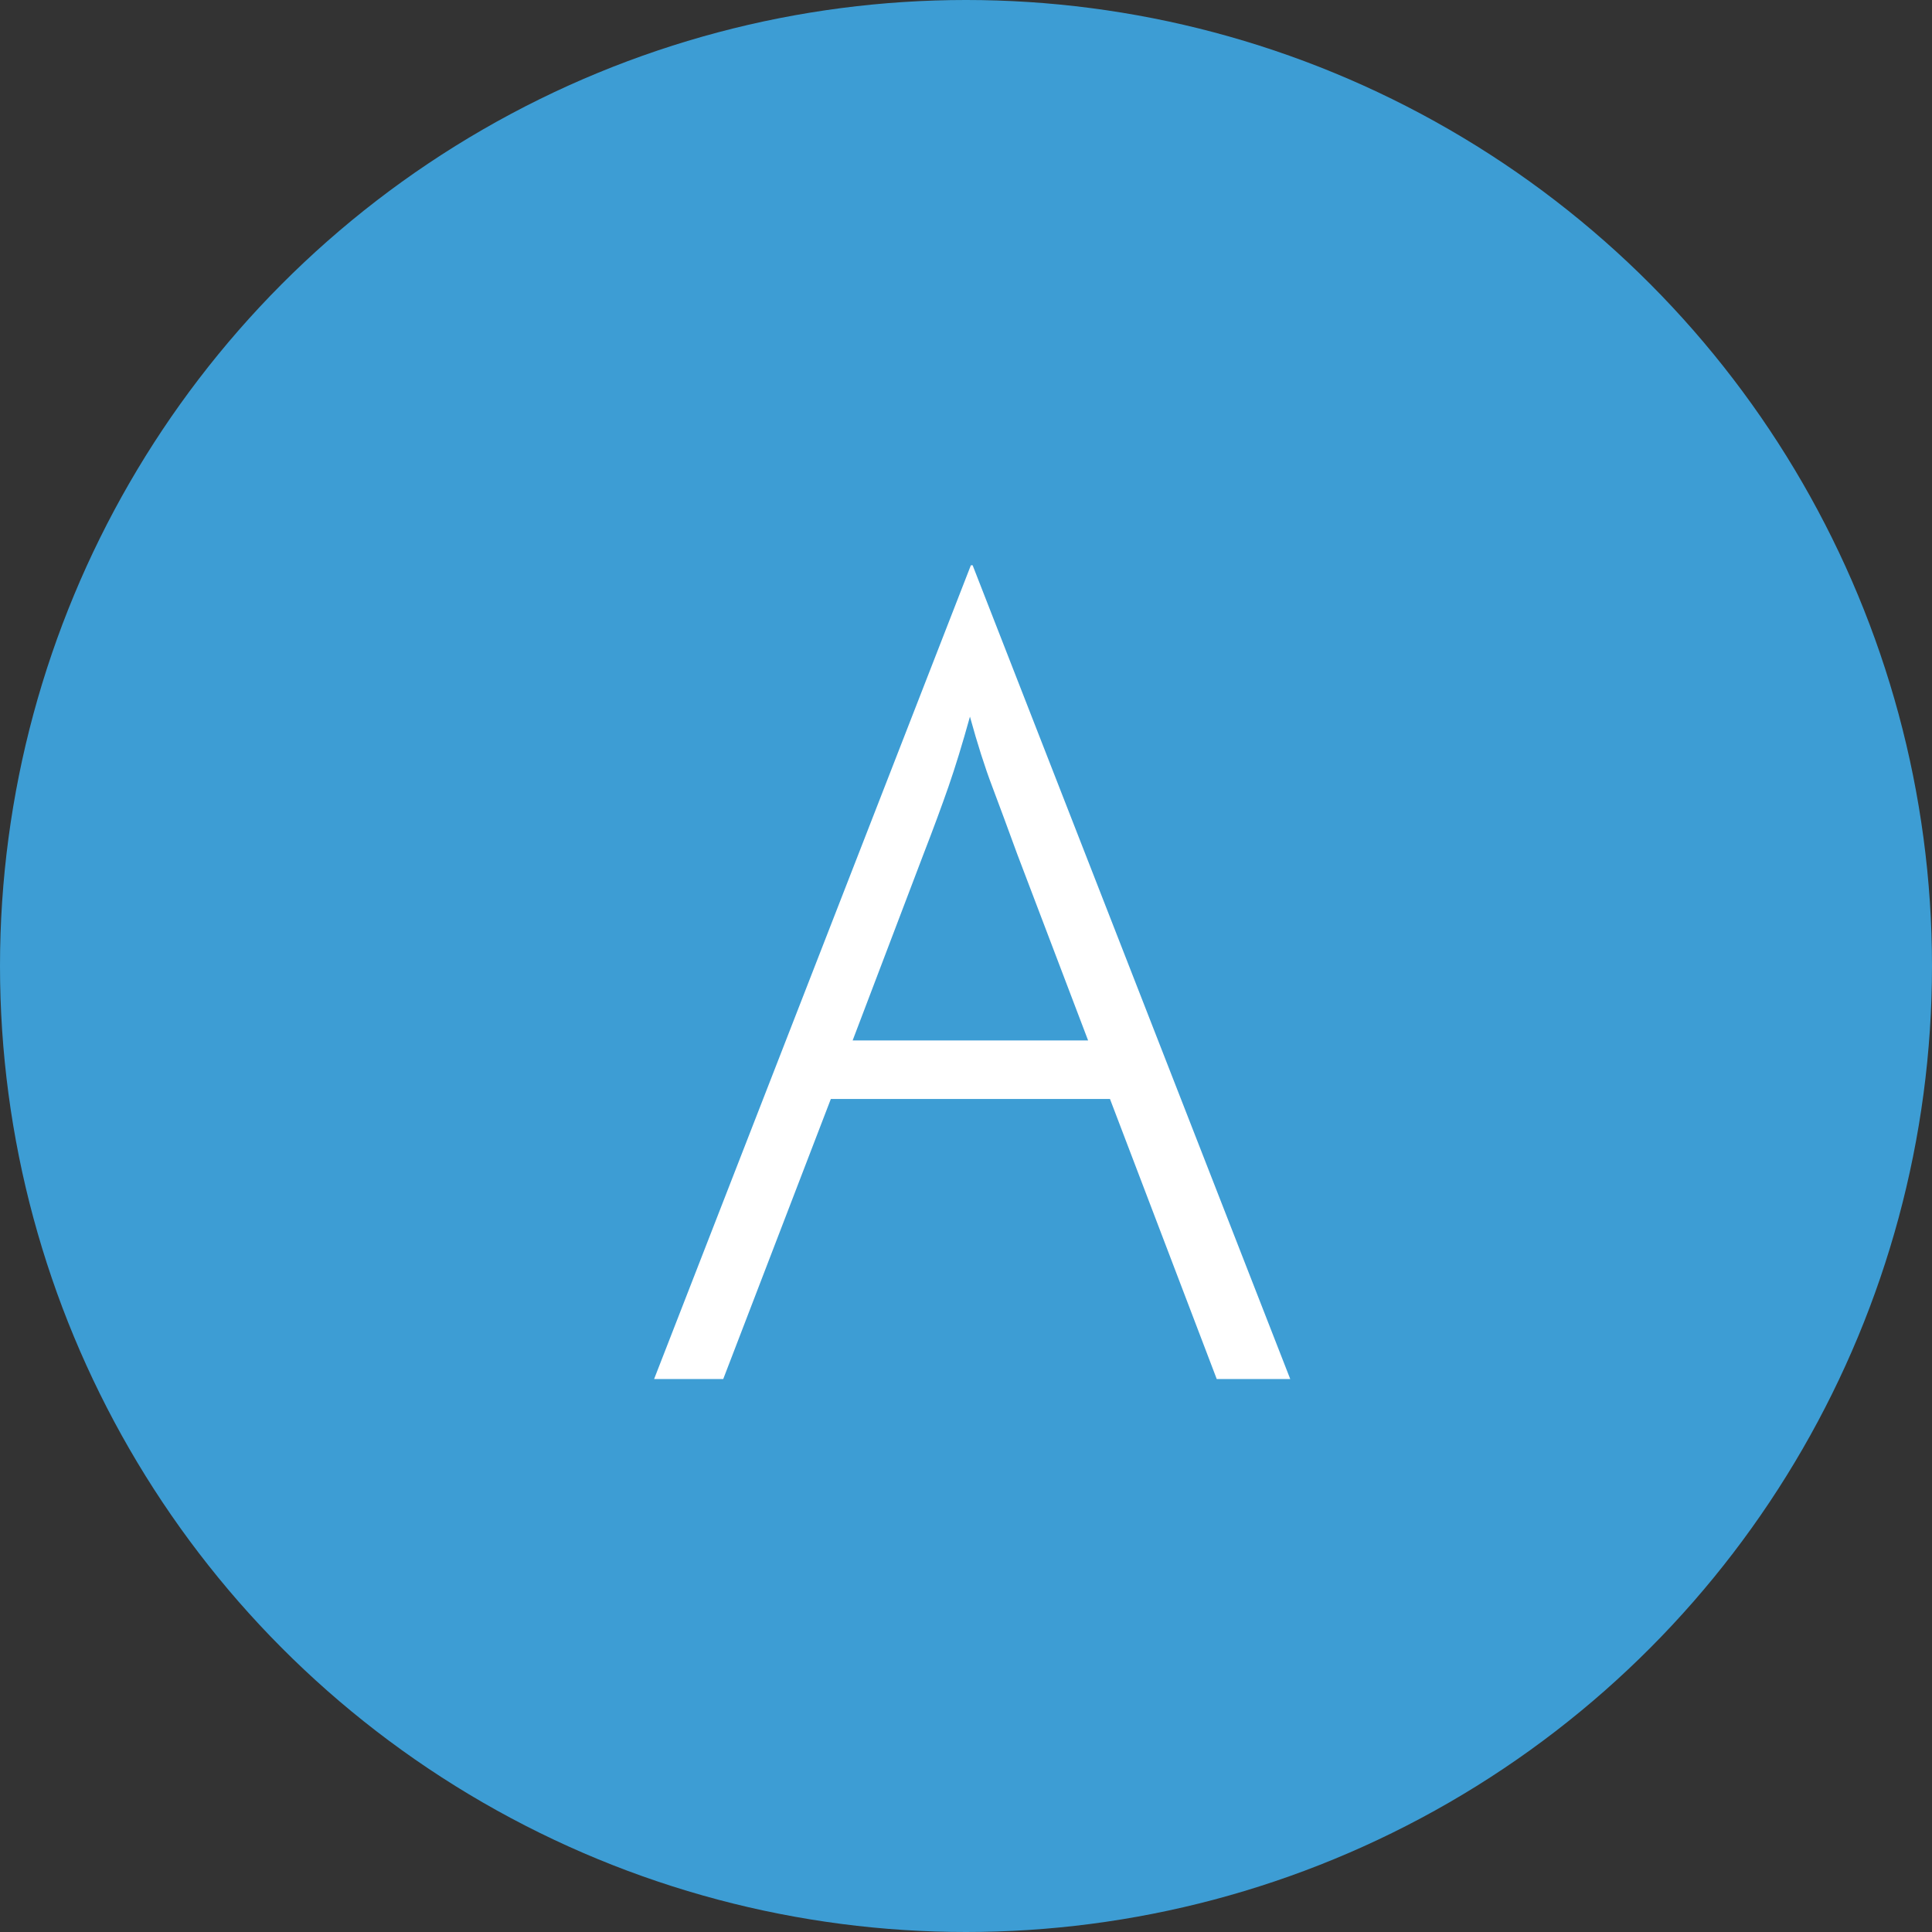 <?xml version="1.0" encoding="UTF-8"?><svg id="uuid-9622de9a-99bf-4ae0-8b45-4cebd3493657" xmlns="http://www.w3.org/2000/svg" viewBox="0 0 46 46"><rect x="0" y="0" width="46" height="46" fill="#333333" stroke="none"/><circle cx="23" cy="23" r="23" style="fill:#3d9dd4; stroke-width:0px;"/><path d="m15.574,32.834l7.542-19.375h.042l7.562,19.375h-1.75l-2.542-6.668h-6.646l-2.562,6.668h-1.646Zm4.729-8.062h5.604l-1.688-4.438c-.223-.611-.421-1.146-.594-1.605-.174-.457-.352-1.014-.531-1.666-.181.652-.352,1.209-.511,1.666-.16.459-.357.994-.594,1.605l-1.688,4.438Z" style="fill:#fff; stroke-width:0px;"/></svg>